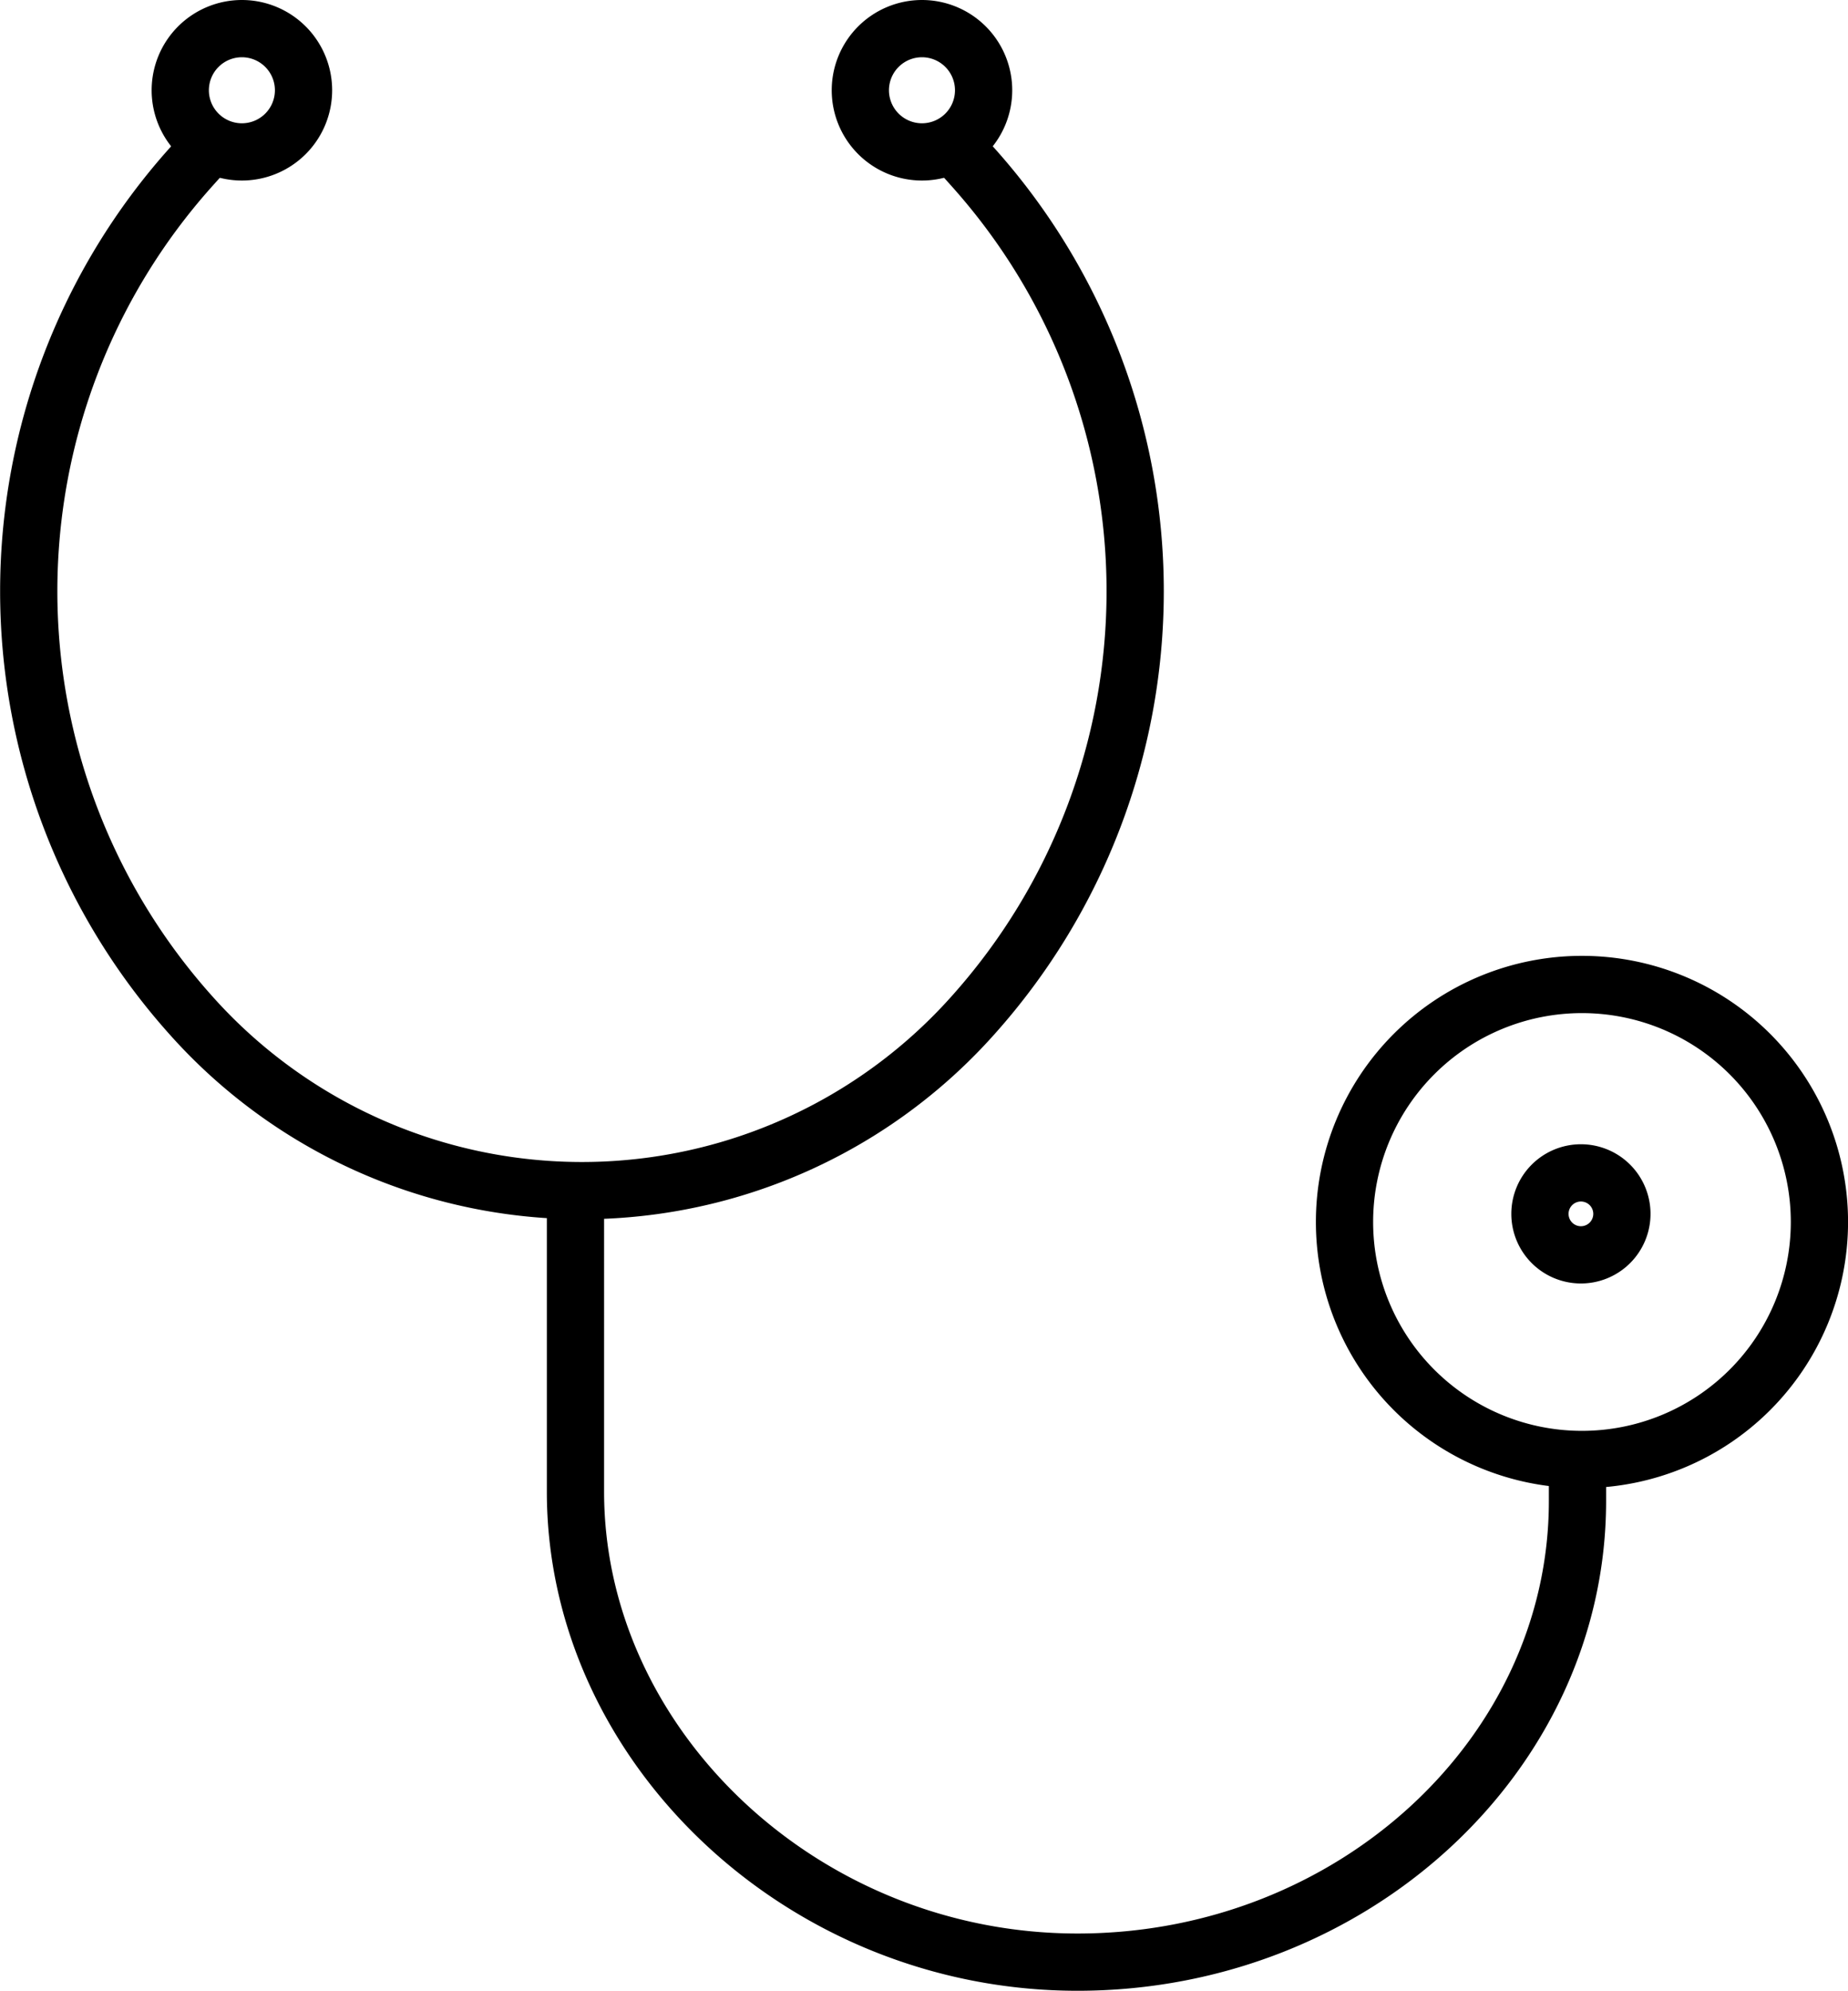 <?xml version="1.0" encoding="UTF-8"?> <svg xmlns="http://www.w3.org/2000/svg" width="38.741" height="41.731" viewBox="0 0 38.741 41.731"><g id="Group_13576" data-name="Group 13576" transform="translate(-281.483 314.517)"><g id="Group_13576-2" data-name="Group 13576" transform="translate(282.083 -313.917)"><path id="Path_59187" data-name="Path 59187" d="M26.8,30.1a13.319,13.319,0,0,1,0,17.772,10.98,10.98,0,0,1-16.4,0,13.319,13.319,0,0,1,0-17.772m29.07,27.955c0,5.313-4.716,9.666-10.481,9.666s-10.525-4.543-10.525-9.86V51.569m21.1-4.34a4.978,4.978,0,1,1-4.978,4.978A4.978,4.978,0,0,1,39.562,47.229Z" transform="translate(-7 -27.194)" fill="none" stroke="currentColor" stroke-linecap="square" stroke-width="1.2"></path><path id="Path_59189" data-name="Path 59189" d="M33.536,7a1.292,1.292,0,1,1-1.292,1.292A1.292,1.292,0,0,1,33.536,7Z" transform="translate(-29.065 -7)" fill="none" stroke="currentColor" stroke-linecap="square" stroke-width="1.2"></path><path id="Path_59191" data-name="Path 59191" d="M146.75,7a1.292,1.292,0,1,1-1.292,1.292A1.292,1.292,0,0,1,146.75,7Z" transform="translate(-128.022 -7)" fill="none" stroke="currentColor" stroke-linecap="square" stroke-width="1.2"></path><path id="Path_59193" data-name="Path 59193" d="M259.45,197.458a.859.859,0,1,1-.859.859A.859.859,0,0,1,259.45,197.458Z" transform="translate(-226.908 -173.474)" fill="none" stroke="currentColor" stroke-linecap="square" stroke-width="1.2"></path></g></g></svg> 